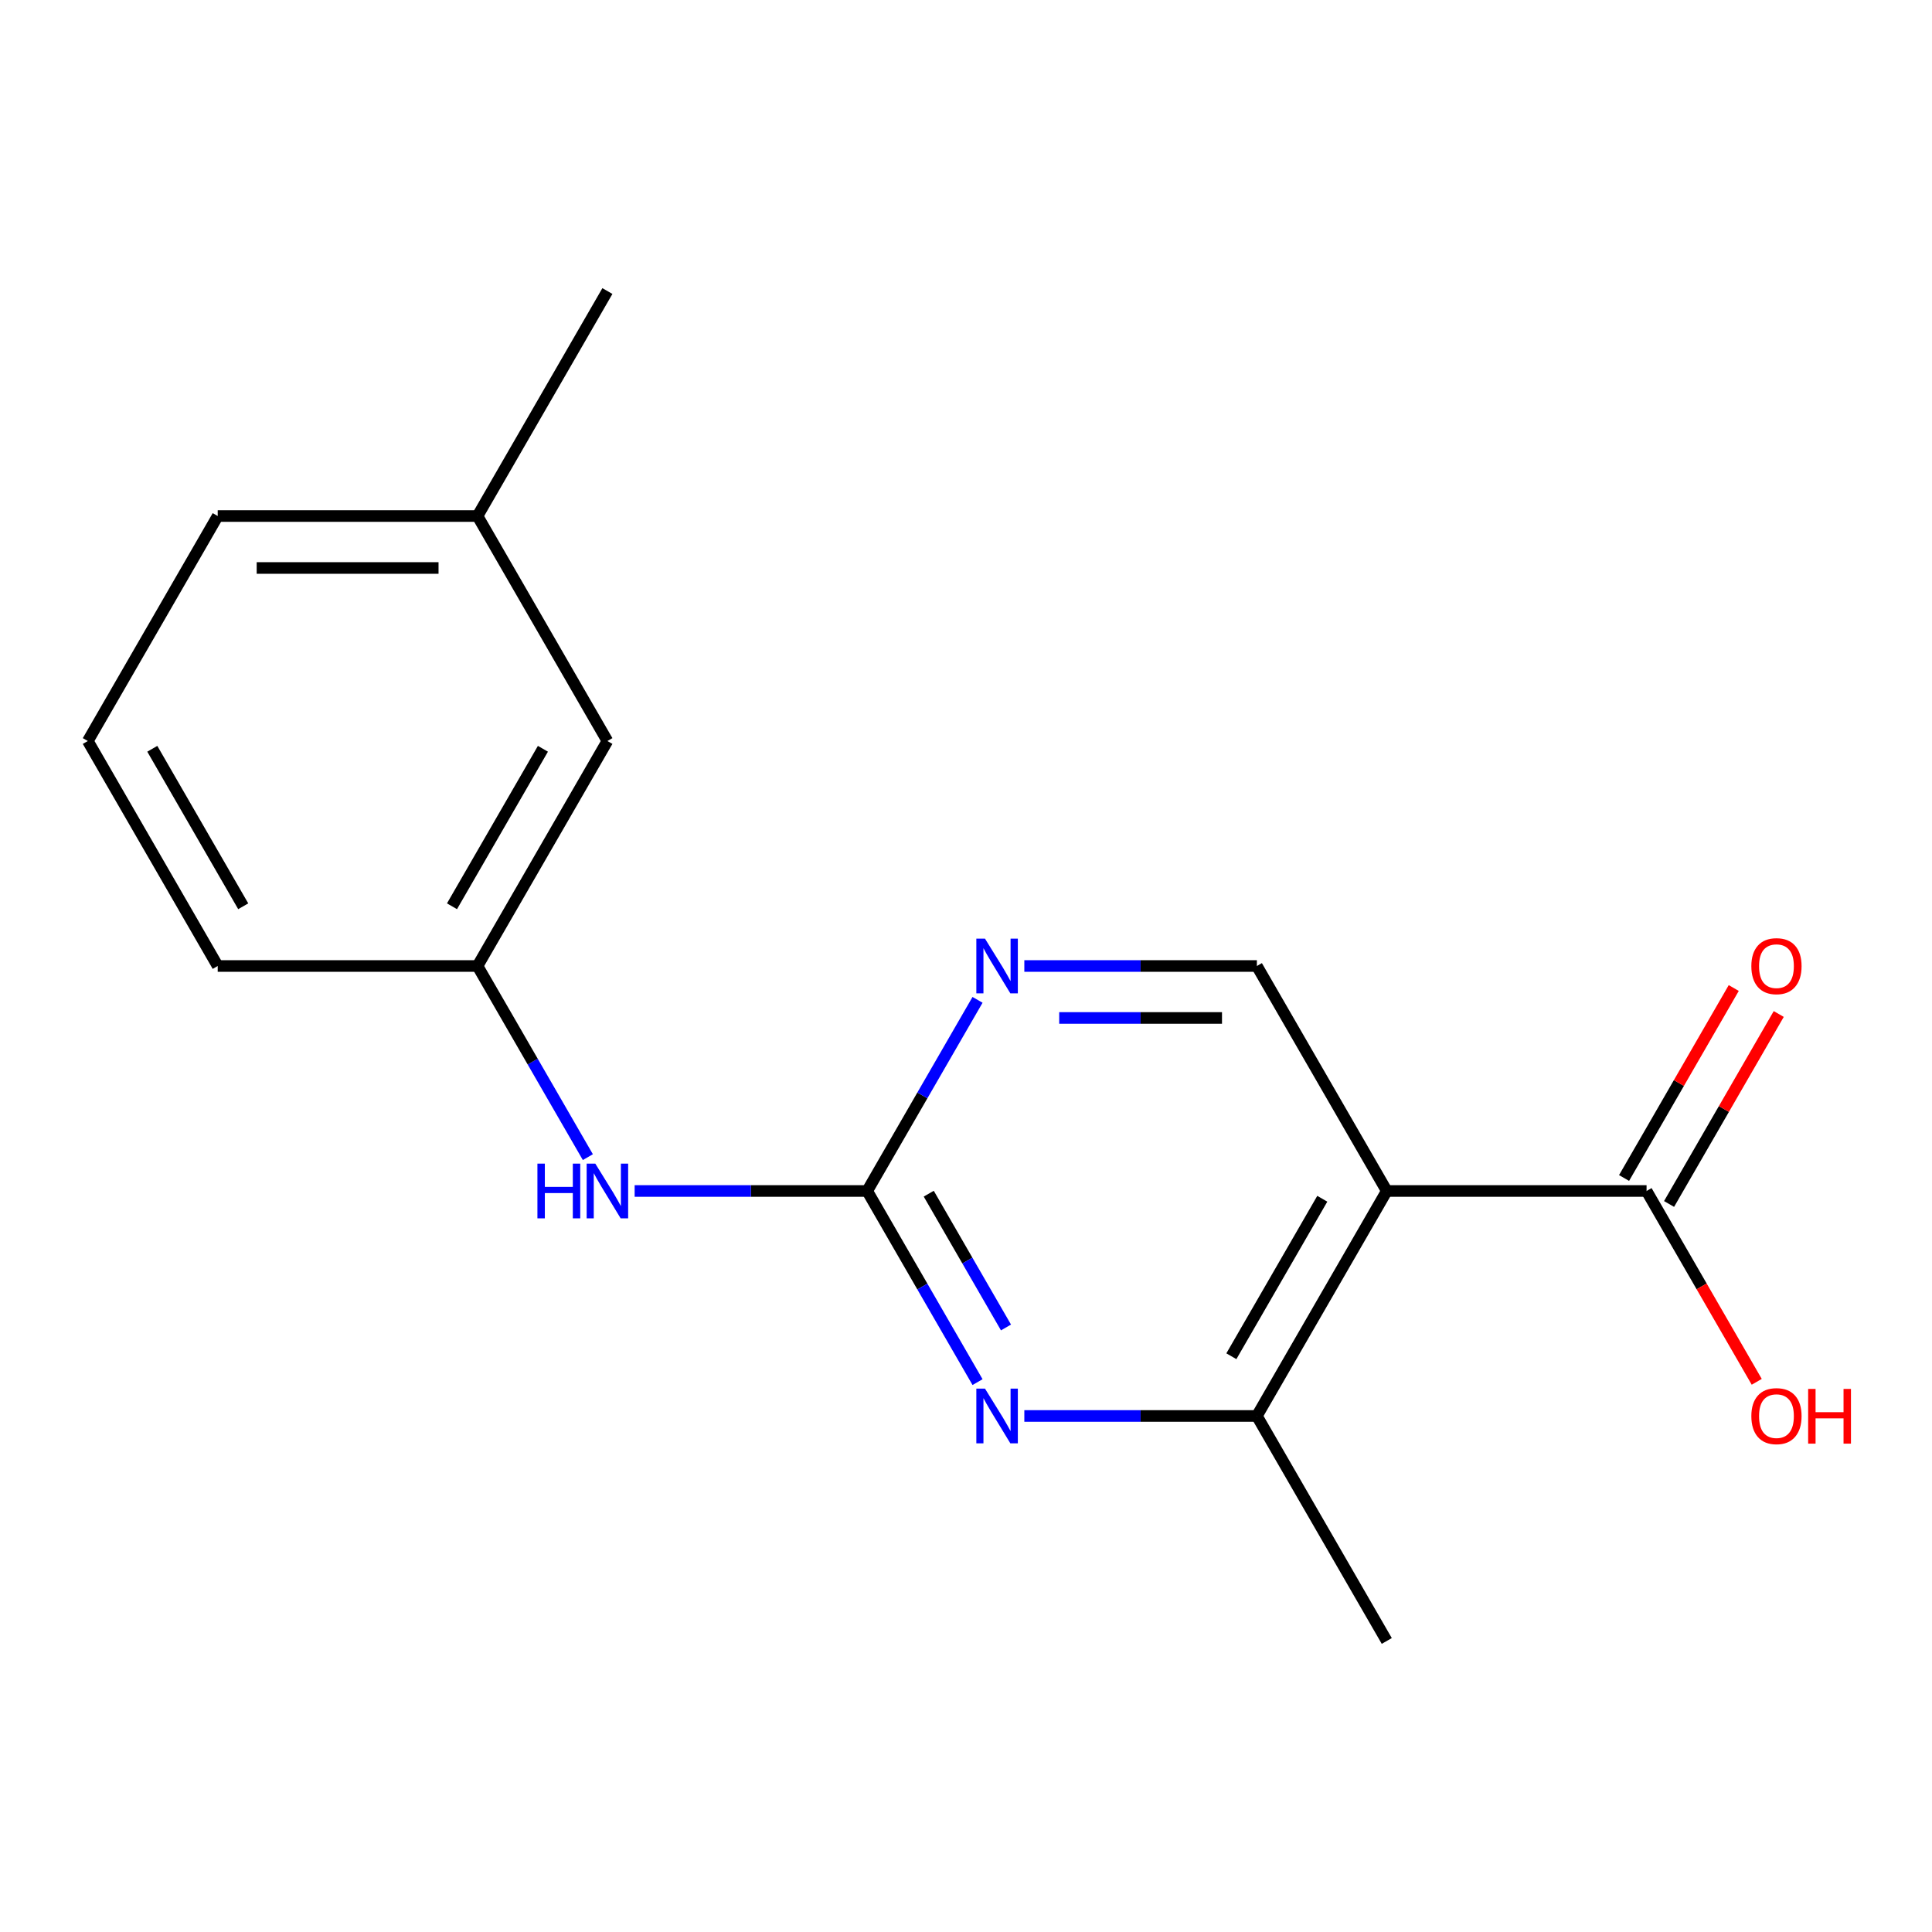 <?xml version='1.0' encoding='iso-8859-1'?>
<svg version='1.1' baseProfile='full'
              xmlns='http://www.w3.org/2000/svg'
                      xmlns:rdkit='http://www.rdkit.org/xml'
                      xmlns:xlink='http://www.w3.org/1999/xlink'
                  xml:space='preserve'
width='1000px' height='1000px' viewBox='0 0 1000 1000'>
<!-- END OF HEADER -->
<rect style='opacity:1.0;fill:#FFFFFF;stroke:none' width='1000' height='1000' x='0' y='0'> </rect>
<path class='bond-2' d='M 717.792,616.452 L 650.558,732.904' style='fill:none;fill-rule:evenodd;stroke:#000000;stroke-width:6px;stroke-linecap:butt;stroke-linejoin:miter;stroke-opacity:1' />
<path class='bond-2' d='M 684.416,620.473 L 637.353,701.99' style='fill:none;fill-rule:evenodd;stroke:#000000;stroke-width:6px;stroke-linecap:butt;stroke-linejoin:miter;stroke-opacity:1' />
<path class='bond-3' d='M 717.792,616.452 L 852.259,616.452' style='fill:none;fill-rule:evenodd;stroke:#000000;stroke-width:6px;stroke-linecap:butt;stroke-linejoin:miter;stroke-opacity:1' />
<path class='bond-5' d='M 717.792,616.452 L 650.558,500' style='fill:none;fill-rule:evenodd;stroke:#000000;stroke-width:6px;stroke-linecap:butt;stroke-linejoin:miter;stroke-opacity:1' />
<path class='bond-0' d='M 448.857,616.452 L 477.416,566.987' style='fill:none;fill-rule:evenodd;stroke:#000000;stroke-width:6px;stroke-linecap:butt;stroke-linejoin:miter;stroke-opacity:1' />
<path class='bond-0' d='M 477.416,566.987 L 505.974,517.522' style='fill:none;fill-rule:evenodd;stroke:#0000FF;stroke-width:6px;stroke-linecap:butt;stroke-linejoin:miter;stroke-opacity:1' />
<path class='bond-6' d='M 448.857,616.452 L 388.674,616.452' style='fill:none;fill-rule:evenodd;stroke:#000000;stroke-width:6px;stroke-linecap:butt;stroke-linejoin:miter;stroke-opacity:1' />
<path class='bond-6' d='M 388.674,616.452 L 328.491,616.452' style='fill:none;fill-rule:evenodd;stroke:#0000FF;stroke-width:6px;stroke-linecap:butt;stroke-linejoin:miter;stroke-opacity:1' />
<path class='bond-17' d='M 448.857,616.452 L 477.416,665.917' style='fill:none;fill-rule:evenodd;stroke:#000000;stroke-width:6px;stroke-linecap:butt;stroke-linejoin:miter;stroke-opacity:1' />
<path class='bond-17' d='M 477.416,665.917 L 505.974,715.383' style='fill:none;fill-rule:evenodd;stroke:#0000FF;stroke-width:6px;stroke-linecap:butt;stroke-linejoin:miter;stroke-opacity:1' />
<path class='bond-17' d='M 480.715,617.845 L 500.706,652.471' style='fill:none;fill-rule:evenodd;stroke:#000000;stroke-width:6px;stroke-linecap:butt;stroke-linejoin:miter;stroke-opacity:1' />
<path class='bond-17' d='M 500.706,652.471 L 520.697,687.096' style='fill:none;fill-rule:evenodd;stroke:#0000FF;stroke-width:6px;stroke-linecap:butt;stroke-linejoin:miter;stroke-opacity:1' />
<path class='bond-1' d='M 530.192,732.904 L 590.375,732.904' style='fill:none;fill-rule:evenodd;stroke:#0000FF;stroke-width:6px;stroke-linecap:butt;stroke-linejoin:miter;stroke-opacity:1' />
<path class='bond-1' d='M 590.375,732.904 L 650.558,732.904' style='fill:none;fill-rule:evenodd;stroke:#000000;stroke-width:6px;stroke-linecap:butt;stroke-linejoin:miter;stroke-opacity:1' />
<path class='bond-12' d='M 650.558,732.904 L 717.792,849.357' style='fill:none;fill-rule:evenodd;stroke:#000000;stroke-width:6px;stroke-linecap:butt;stroke-linejoin:miter;stroke-opacity:1' />
<path class='bond-7' d='M 863.904,623.176 L 892.29,574.01' style='fill:none;fill-rule:evenodd;stroke:#000000;stroke-width:6px;stroke-linecap:butt;stroke-linejoin:miter;stroke-opacity:1' />
<path class='bond-7' d='M 892.29,574.01 L 920.676,524.845' style='fill:none;fill-rule:evenodd;stroke:#FF0000;stroke-width:6px;stroke-linecap:butt;stroke-linejoin:miter;stroke-opacity:1' />
<path class='bond-7' d='M 840.614,609.729 L 868.999,560.564' style='fill:none;fill-rule:evenodd;stroke:#000000;stroke-width:6px;stroke-linecap:butt;stroke-linejoin:miter;stroke-opacity:1' />
<path class='bond-7' d='M 868.999,560.564 L 897.385,511.398' style='fill:none;fill-rule:evenodd;stroke:#FF0000;stroke-width:6px;stroke-linecap:butt;stroke-linejoin:miter;stroke-opacity:1' />
<path class='bond-9' d='M 852.259,616.452 L 880.772,665.837' style='fill:none;fill-rule:evenodd;stroke:#000000;stroke-width:6px;stroke-linecap:butt;stroke-linejoin:miter;stroke-opacity:1' />
<path class='bond-9' d='M 880.772,665.837 L 909.284,715.223' style='fill:none;fill-rule:evenodd;stroke:#FF0000;stroke-width:6px;stroke-linecap:butt;stroke-linejoin:miter;stroke-opacity:1' />
<path class='bond-4' d='M 530.192,500 L 590.375,500' style='fill:none;fill-rule:evenodd;stroke:#0000FF;stroke-width:6px;stroke-linecap:butt;stroke-linejoin:miter;stroke-opacity:1' />
<path class='bond-4' d='M 590.375,500 L 650.558,500' style='fill:none;fill-rule:evenodd;stroke:#000000;stroke-width:6px;stroke-linecap:butt;stroke-linejoin:miter;stroke-opacity:1' />
<path class='bond-4' d='M 548.247,526.893 L 590.375,526.893' style='fill:none;fill-rule:evenodd;stroke:#0000FF;stroke-width:6px;stroke-linecap:butt;stroke-linejoin:miter;stroke-opacity:1' />
<path class='bond-4' d='M 590.375,526.893 L 632.503,526.893' style='fill:none;fill-rule:evenodd;stroke:#000000;stroke-width:6px;stroke-linecap:butt;stroke-linejoin:miter;stroke-opacity:1' />
<path class='bond-8' d='M 304.273,598.931 L 275.714,549.465' style='fill:none;fill-rule:evenodd;stroke:#0000FF;stroke-width:6px;stroke-linecap:butt;stroke-linejoin:miter;stroke-opacity:1' />
<path class='bond-8' d='M 275.714,549.465 L 247.156,500' style='fill:none;fill-rule:evenodd;stroke:#000000;stroke-width:6px;stroke-linecap:butt;stroke-linejoin:miter;stroke-opacity:1' />
<path class='bond-10' d='M 247.156,500 L 314.389,383.548' style='fill:none;fill-rule:evenodd;stroke:#000000;stroke-width:6px;stroke-linecap:butt;stroke-linejoin:miter;stroke-opacity:1' />
<path class='bond-10' d='M 233.95,469.085 L 281.014,387.569' style='fill:none;fill-rule:evenodd;stroke:#000000;stroke-width:6px;stroke-linecap:butt;stroke-linejoin:miter;stroke-opacity:1' />
<path class='bond-14' d='M 247.156,500 L 112.688,500' style='fill:none;fill-rule:evenodd;stroke:#000000;stroke-width:6px;stroke-linecap:butt;stroke-linejoin:miter;stroke-opacity:1' />
<path class='bond-11' d='M 314.389,383.548 L 247.156,267.096' style='fill:none;fill-rule:evenodd;stroke:#000000;stroke-width:6px;stroke-linecap:butt;stroke-linejoin:miter;stroke-opacity:1' />
<path class='bond-16' d='M 247.156,267.096 L 314.389,150.643' style='fill:none;fill-rule:evenodd;stroke:#000000;stroke-width:6px;stroke-linecap:butt;stroke-linejoin:miter;stroke-opacity:1' />
<path class='bond-18' d='M 247.156,267.096 L 112.688,267.096' style='fill:none;fill-rule:evenodd;stroke:#000000;stroke-width:6px;stroke-linecap:butt;stroke-linejoin:miter;stroke-opacity:1' />
<path class='bond-18' d='M 226.986,293.989 L 132.858,293.989' style='fill:none;fill-rule:evenodd;stroke:#000000;stroke-width:6px;stroke-linecap:butt;stroke-linejoin:miter;stroke-opacity:1' />
<path class='bond-13' d='M 45.455,383.548 L 112.688,500' style='fill:none;fill-rule:evenodd;stroke:#000000;stroke-width:6px;stroke-linecap:butt;stroke-linejoin:miter;stroke-opacity:1' />
<path class='bond-13' d='M 78.83,387.569 L 125.894,469.085' style='fill:none;fill-rule:evenodd;stroke:#000000;stroke-width:6px;stroke-linecap:butt;stroke-linejoin:miter;stroke-opacity:1' />
<path class='bond-15' d='M 45.455,383.548 L 112.688,267.096' style='fill:none;fill-rule:evenodd;stroke:#000000;stroke-width:6px;stroke-linecap:butt;stroke-linejoin:miter;stroke-opacity:1' />
<path  class='atom-2' d='M 509.831 718.744
L 519.111 733.744
Q 520.031 735.224, 521.511 737.904
Q 522.991 740.584, 523.071 740.744
L 523.071 718.744
L 526.831 718.744
L 526.831 747.064
L 522.951 747.064
L 512.991 730.664
Q 511.831 728.744, 510.591 726.544
Q 509.391 724.344, 509.031 723.664
L 509.031 747.064
L 505.351 747.064
L 505.351 718.744
L 509.831 718.744
' fill='#0000FF'/>
<path  class='atom-5' d='M 509.831 485.84
L 519.111 500.84
Q 520.031 502.32, 521.511 505
Q 522.991 507.68, 523.071 507.84
L 523.071 485.84
L 526.831 485.84
L 526.831 514.16
L 522.951 514.16
L 512.991 497.76
Q 511.831 495.84, 510.591 493.64
Q 509.391 491.44, 509.031 490.76
L 509.031 514.16
L 505.351 514.16
L 505.351 485.84
L 509.831 485.84
' fill='#0000FF'/>
<path  class='atom-7' d='M 278.169 602.292
L 282.009 602.292
L 282.009 614.332
L 296.489 614.332
L 296.489 602.292
L 300.329 602.292
L 300.329 630.612
L 296.489 630.612
L 296.489 617.532
L 282.009 617.532
L 282.009 630.612
L 278.169 630.612
L 278.169 602.292
' fill='#0000FF'/>
<path  class='atom-7' d='M 308.129 602.292
L 317.409 617.292
Q 318.329 618.772, 319.809 621.452
Q 321.289 624.132, 321.369 624.292
L 321.369 602.292
L 325.129 602.292
L 325.129 630.612
L 321.249 630.612
L 311.289 614.212
Q 310.129 612.292, 308.889 610.092
Q 307.689 607.892, 307.329 607.212
L 307.329 630.612
L 303.649 630.612
L 303.649 602.292
L 308.129 602.292
' fill='#0000FF'/>
<path  class='atom-8' d='M 906.493 500.08
Q 906.493 493.28, 909.853 489.48
Q 913.213 485.68, 919.493 485.68
Q 925.773 485.68, 929.133 489.48
Q 932.493 493.28, 932.493 500.08
Q 932.493 506.96, 929.093 510.88
Q 925.693 514.76, 919.493 514.76
Q 913.253 514.76, 909.853 510.88
Q 906.493 507, 906.493 500.08
M 919.493 511.56
Q 923.813 511.56, 926.133 508.68
Q 928.493 505.76, 928.493 500.08
Q 928.493 494.52, 926.133 491.72
Q 923.813 488.88, 919.493 488.88
Q 915.173 488.88, 912.813 491.68
Q 910.493 494.48, 910.493 500.08
Q 910.493 505.8, 912.813 508.68
Q 915.173 511.56, 919.493 511.56
' fill='#FF0000'/>
<path  class='atom-10' d='M 906.493 732.984
Q 906.493 726.184, 909.853 722.384
Q 913.213 718.584, 919.493 718.584
Q 925.773 718.584, 929.133 722.384
Q 932.493 726.184, 932.493 732.984
Q 932.493 739.864, 929.093 743.784
Q 925.693 747.664, 919.493 747.664
Q 913.253 747.664, 909.853 743.784
Q 906.493 739.904, 906.493 732.984
M 919.493 744.464
Q 923.813 744.464, 926.133 741.584
Q 928.493 738.664, 928.493 732.984
Q 928.493 727.424, 926.133 724.624
Q 923.813 721.784, 919.493 721.784
Q 915.173 721.784, 912.813 724.584
Q 910.493 727.384, 910.493 732.984
Q 910.493 738.704, 912.813 741.584
Q 915.173 744.464, 919.493 744.464
' fill='#FF0000'/>
<path  class='atom-10' d='M 935.893 718.904
L 939.733 718.904
L 939.733 730.944
L 954.213 730.944
L 954.213 718.904
L 958.053 718.904
L 958.053 747.224
L 954.213 747.224
L 954.213 734.144
L 939.733 734.144
L 939.733 747.224
L 935.893 747.224
L 935.893 718.904
' fill='#FF0000'/>
</svg>
